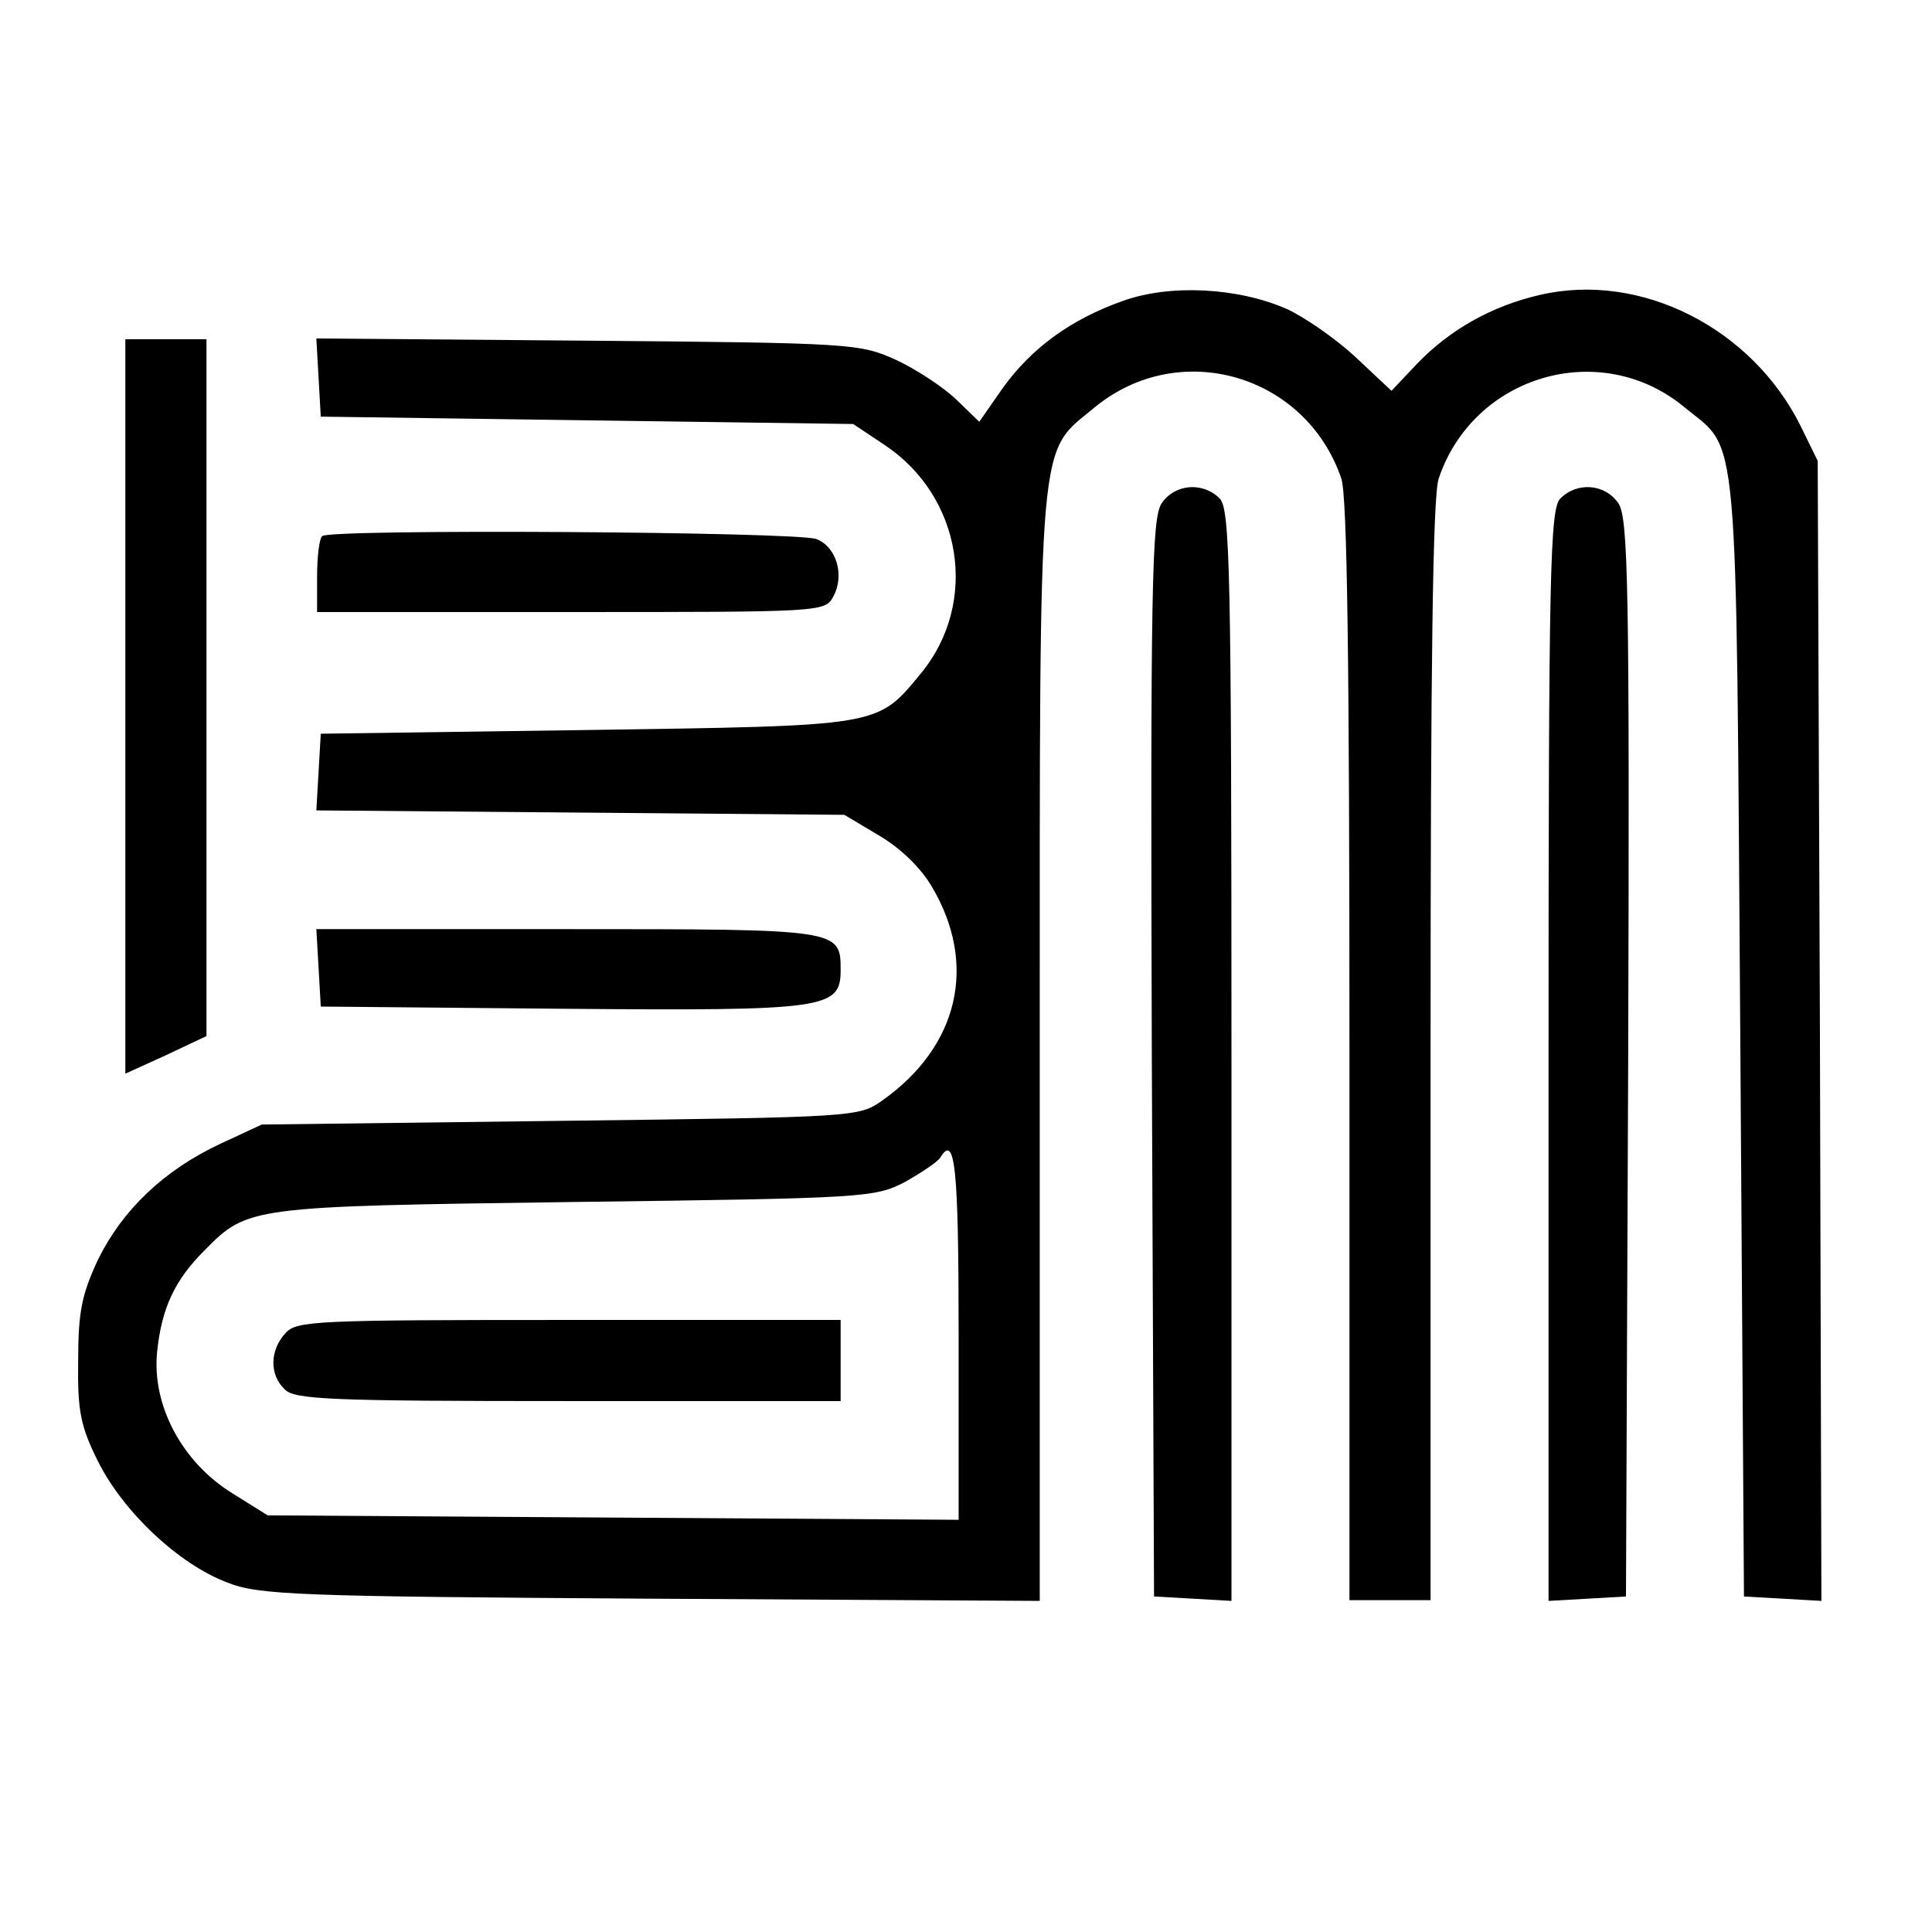 <?xml version="1.0" standalone="no"?>
<!DOCTYPE svg PUBLIC "-//W3C//DTD SVG 20010904//EN"
 "http://www.w3.org/TR/2001/REC-SVG-20010904/DTD/svg10.dtd">
<svg version="1.0" xmlns="http://www.w3.org/2000/svg"
 width="262pt" height="262pt" viewBox="0 0 262 262"
 preserveAspectRatio="xMidYMid meet">
<g transform="translate(0,262) scale(0.1,-0.1)"
fill="#000000" stroke="none">
<path d="M1523 2212 c-71 -25 -124 -64 -163 -118 l-32 -46 -32 31 c-17 16 -53
40 -81 53 -49 22 -58 23 -418 26 l-368 3 3 -53 3 -53 361 -5 361 -5 42 -28
c106 -70 129 -214 50 -310 -60 -73 -53 -71 -454 -77 l-360 -5 -3 -52 -3 -52
358 -3 358 -3 47 -28 c29 -17 57 -44 72 -70 62 -105 36 -216 -67 -289 -32 -23
-36 -23 -437 -28 l-405 -5 -56 -26 c-77 -36 -133 -90 -166 -157 -22 -47 -27
-71 -27 -137 -1 -68 3 -89 27 -137 34 -68 109 -139 175 -164 43 -17 93 -19
575 -22 l527 -3 0 753 c0 846 -3 801 75 866 115 94 286 44 334 -97 8 -24 11
-248 11 -777 l0 -744 55 0 55 0 0 744 c0 529 3 753 11 777 47 140 219 191 333
97 75 -62 70 -5 76 -853 l5 -760 53 -3 52 -3 -2 773 -3 773 -23 47 c-66 133
-217 210 -354 178 -65 -15 -122 -47 -167 -94 l-34 -36 -49 46 c-27 25 -69 54
-93 65 -66 29 -158 34 -222 11z m-223 -1402 l0 -251 -468 3 -469 3 -48 30
c-68 42 -109 119 -102 191 6 60 24 98 64 138 59 60 61 60 503 66 395 5 406 6
447 27 23 13 44 27 48 33 20 33 25 -10 25 -240z"/>
<path d="M387 812 c-21 -23 -22 -56 -1 -76 13 -14 62 -16 385 -16 l369 0 0 55
0 55 -368 0 c-345 0 -370 -1 -385 -18z"/>
<path d="M170 1662 l0 -498 55 25 55 26 0 473 0 472 -55 0 -55 0 0 -498z"/>
<path d="M1575 1937 c-13 -21 -15 -112 -13 -753 l3 -729 53 -3 52 -3 0 740 c0
659 -2 741 -16 755 -23 23 -61 20 -79 -7z"/>
<path d="M2116 1944 c-14 -14 -16 -96 -16 -755 l0 -740 53 3 52 3 3 729 c2
641 0 732 -13 753 -18 27 -56 30 -79 7z"/>
<path d="M437 1893 c-4 -3 -7 -28 -7 -55 l0 -48 345 0 c339 0 344 0 355 21 16
29 4 68 -23 78 -26 10 -661 14 -670 4z"/>
<path d="M432 1308 l3 -53 329 -3 c359 -3 376 0 376 53 0 55 -2 55 -371 55
l-340 0 3 -52z"/>
</g>
</svg>
